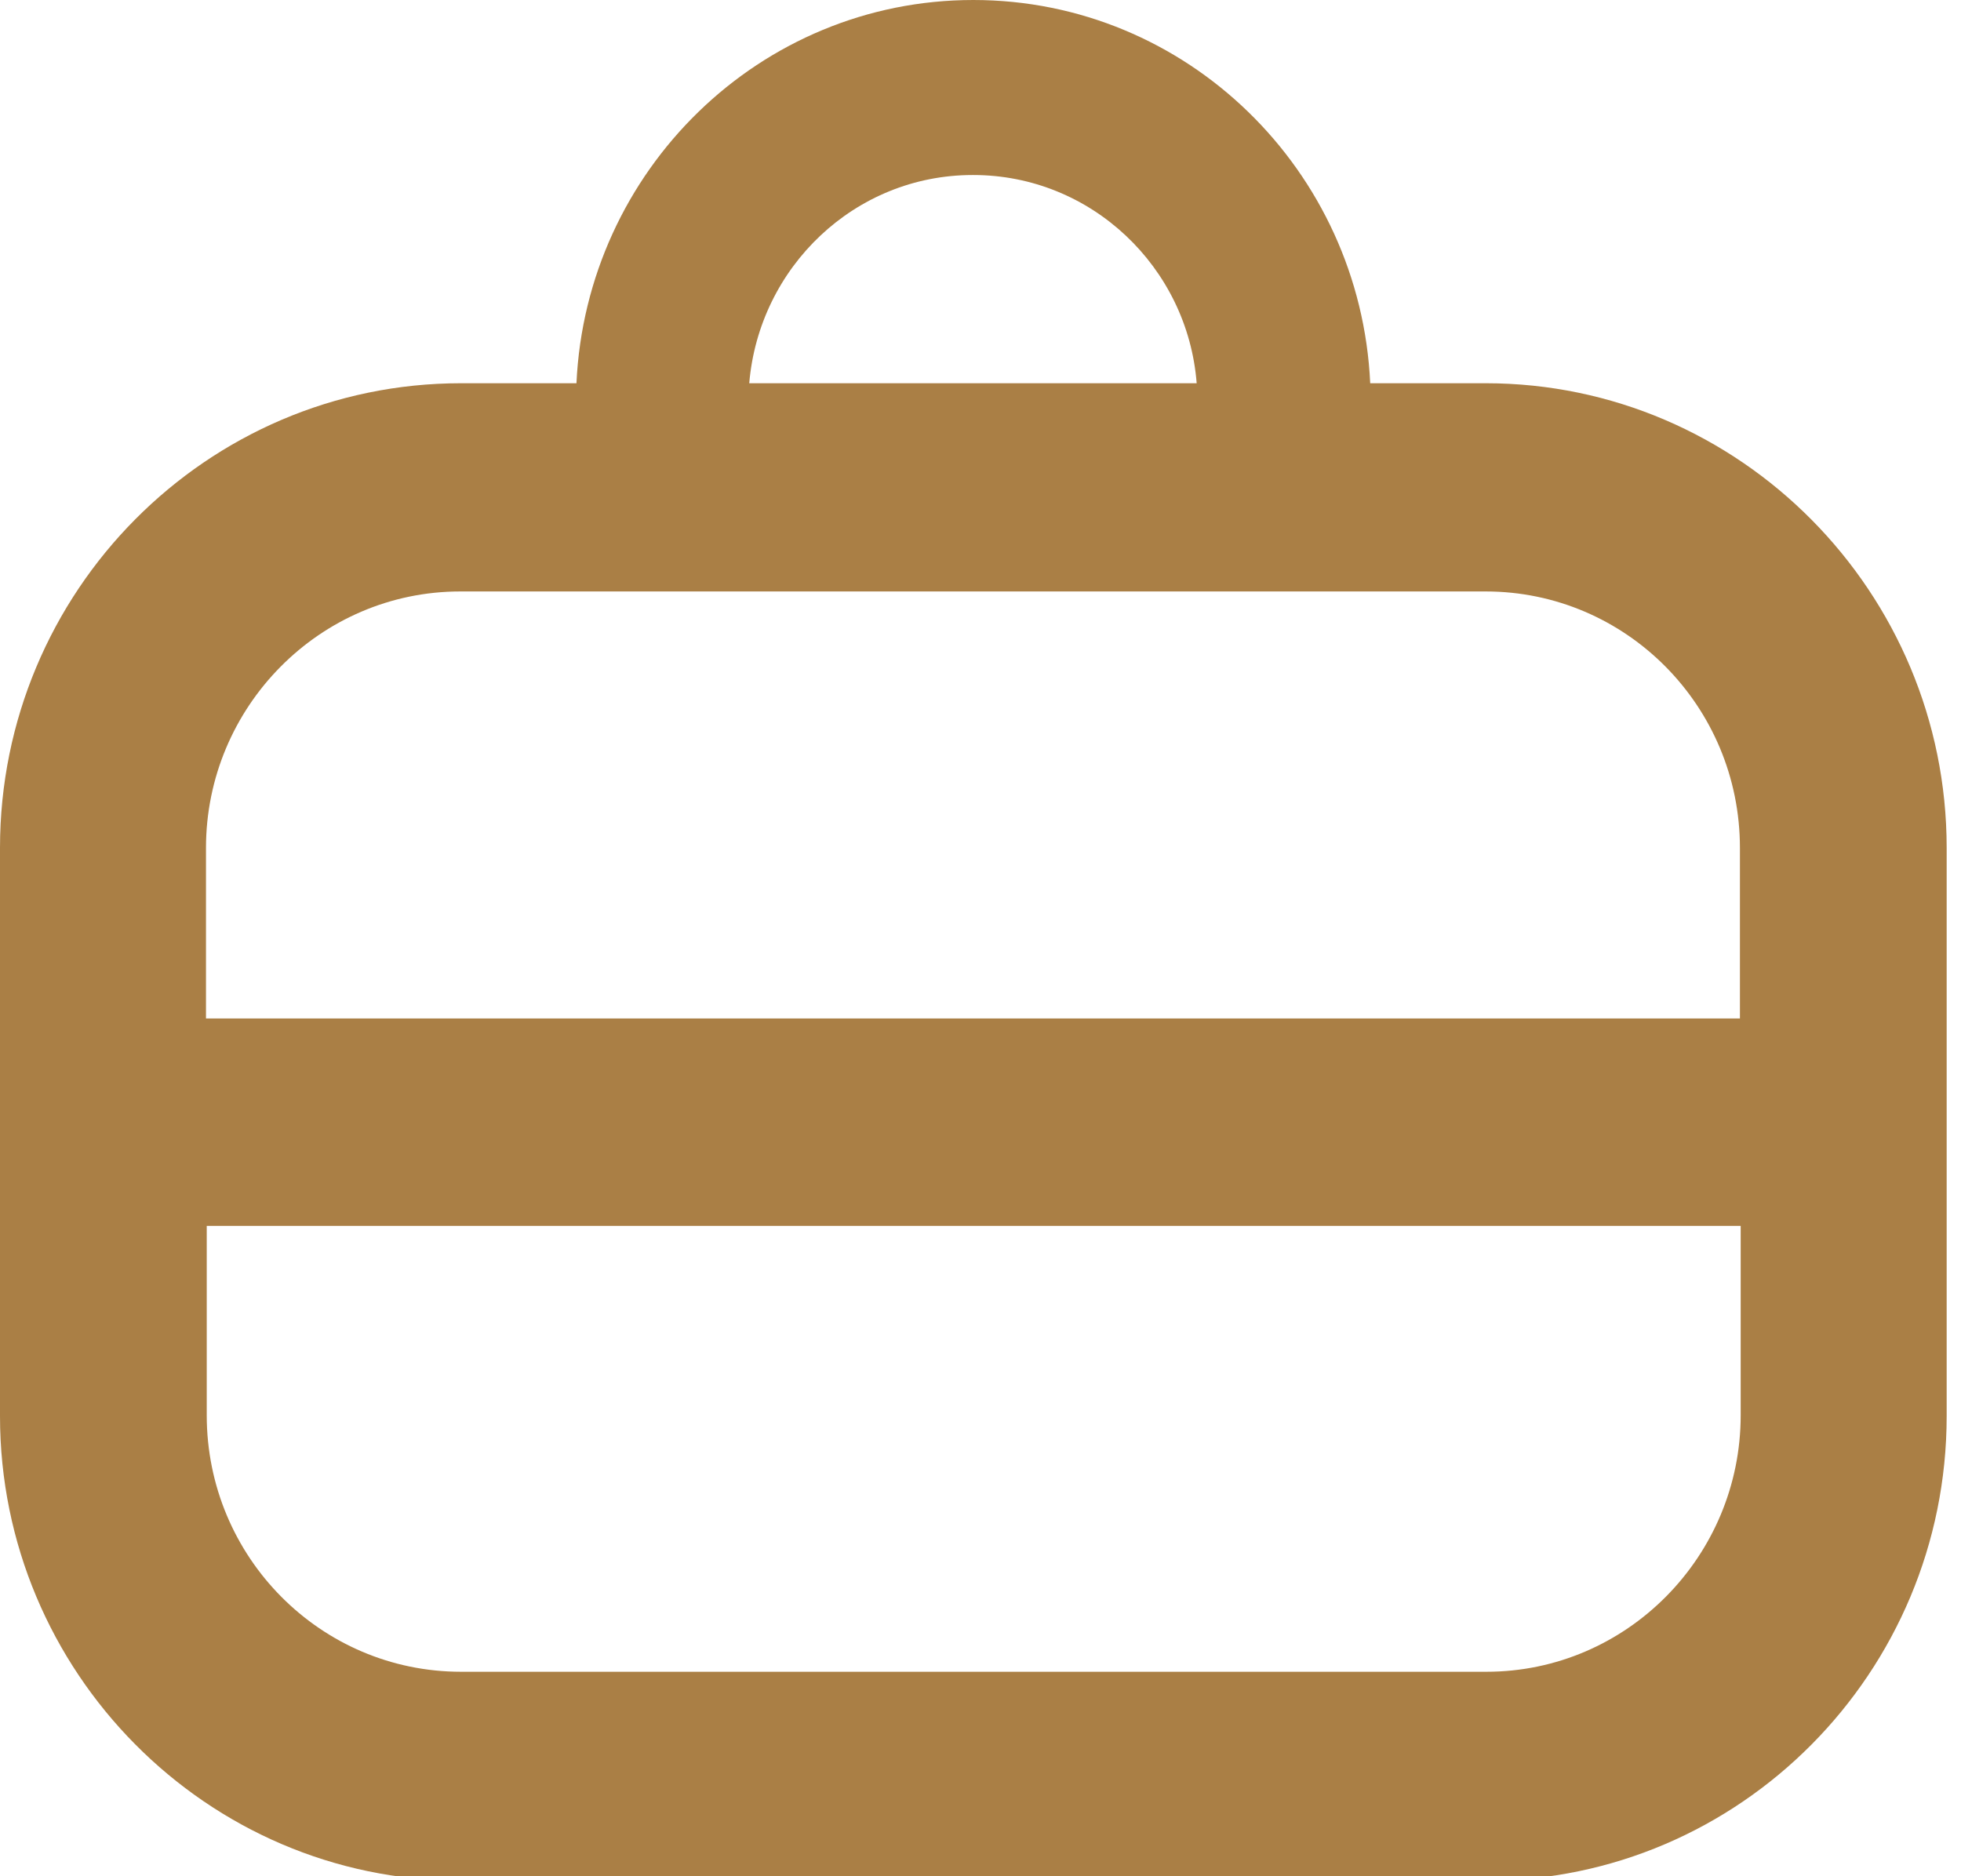 <?xml version="1.0" encoding="UTF-8"?>
<svg id="Layer_1" xmlns="http://www.w3.org/2000/svg" version="1.1" viewBox="0 0 259.9 248.7">
  <!-- Generator: Adobe Illustrator 29.3.1, SVG Export Plug-In . SVG Version: 2.1.0 Build 151)  -->
  <defs>
    <style>
      .st0 {
        fill: #aa7f45;
      }
    </style>
  </defs>
  <path class="st0" d="M196.9,50.8h-15.3c-1.3-28.2-24.3-50.8-52.6-50.8s-51.3,22.6-52.6,50.8h-15.3C27.4,50.8,0,78.4,0,112.4v75.3c0,33.9,27.4,61.6,61.1,61.6h135.8c33.7,0,61.1-27.6,61.1-61.6v-75.3c0-33.9-27.4-61.6-61.1-61.6h0ZM129,23.2c15.6,0,28.4,12.2,29.6,27.6h-59.3c1.3-15.4,14-27.6,29.6-27.6h0ZM61.1,78.4h135.8c18.6,0,33.7,15.2,33.7,34v22.6H27.3v-22.6c0-18.7,15.1-34,33.7-34h0ZM196.9,221.6H61.1c-18.6,0-33.7-15.2-33.7-34v-25.1h203.3v25.1c0,18.7-15.1,34-33.7,34h0Z"/>
</svg>